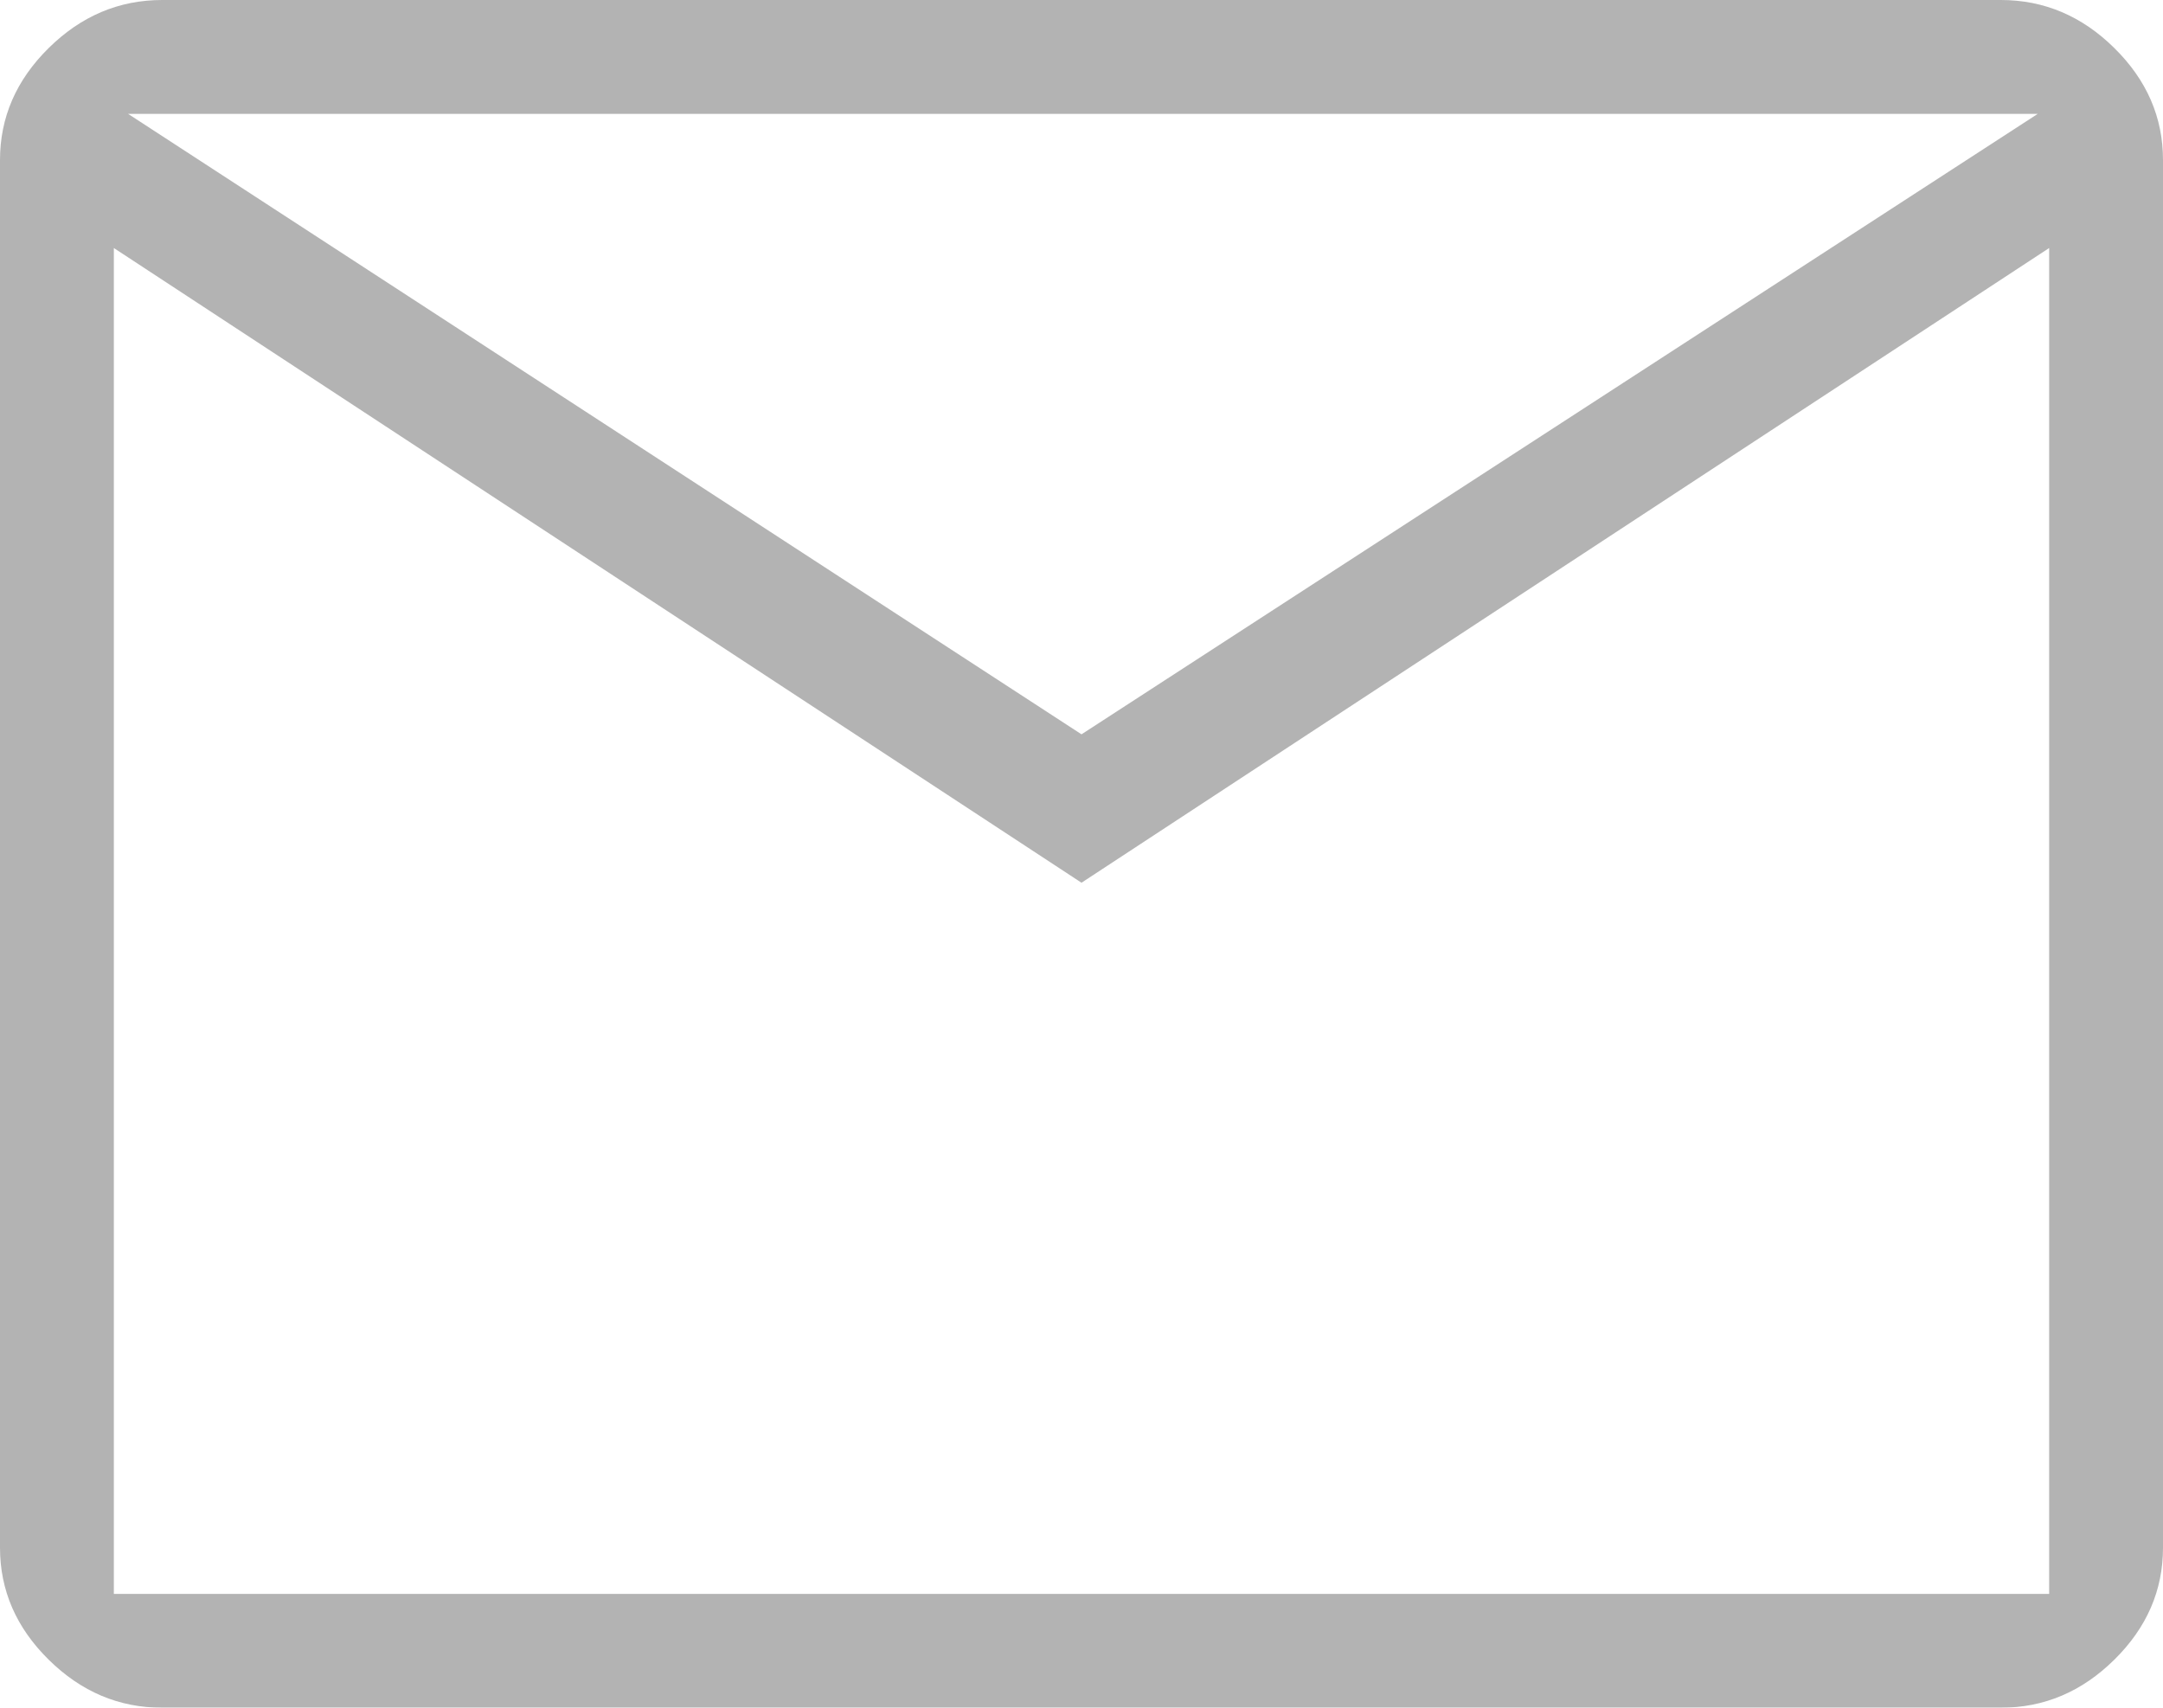 <svg xmlns="http://www.w3.org/2000/svg" xmlns:xlink="http://www.w3.org/1999/xlink" width="38px" height="30px" viewBox="0 0 38 30" version="1.1"><title>Shape</title><g id="twoheads---components" stroke="none" stroke-width="1" fill="none" fill-rule="evenodd" opacity="0.3"><g id="Single-product" transform="translate(-925, -2171)" fill="#000000" fill-rule="nonzero"><g id="mail_FILL0_wght400_GRAD0_opsz48" transform="translate(925, 2171)"><path d="M2.85,30 C2.09,30 1.425,29.719 0.855,29.156 C0.285,28.594 0,27.938 0,27.188 L0,2.812 C0,2.062 0.285,1.406 0.855,0.844 C1.425,0.281 2.09,0 2.85,0 L35.15,0 C35.91,0 36.575,0.281 37.145,0.844 C37.715,1.406 38,2.062 38,2.812 L38,27.188 C38,27.938 37.715,28.594 37.145,29.156 C36.575,29.719 35.91,30 35.15,30 L2.85,30 Z M19,15.507 L2,4.357 L2,28 L36,28 L36,4.357 L19,15.507 Z M19,12.9 L35.8,2 L2.25,2 L19,12.9 Z M2.025,4.75 L2.025,2 L2.025,28 L2.025,4.75 Z" id="Shape"></path></g></g></g></svg>